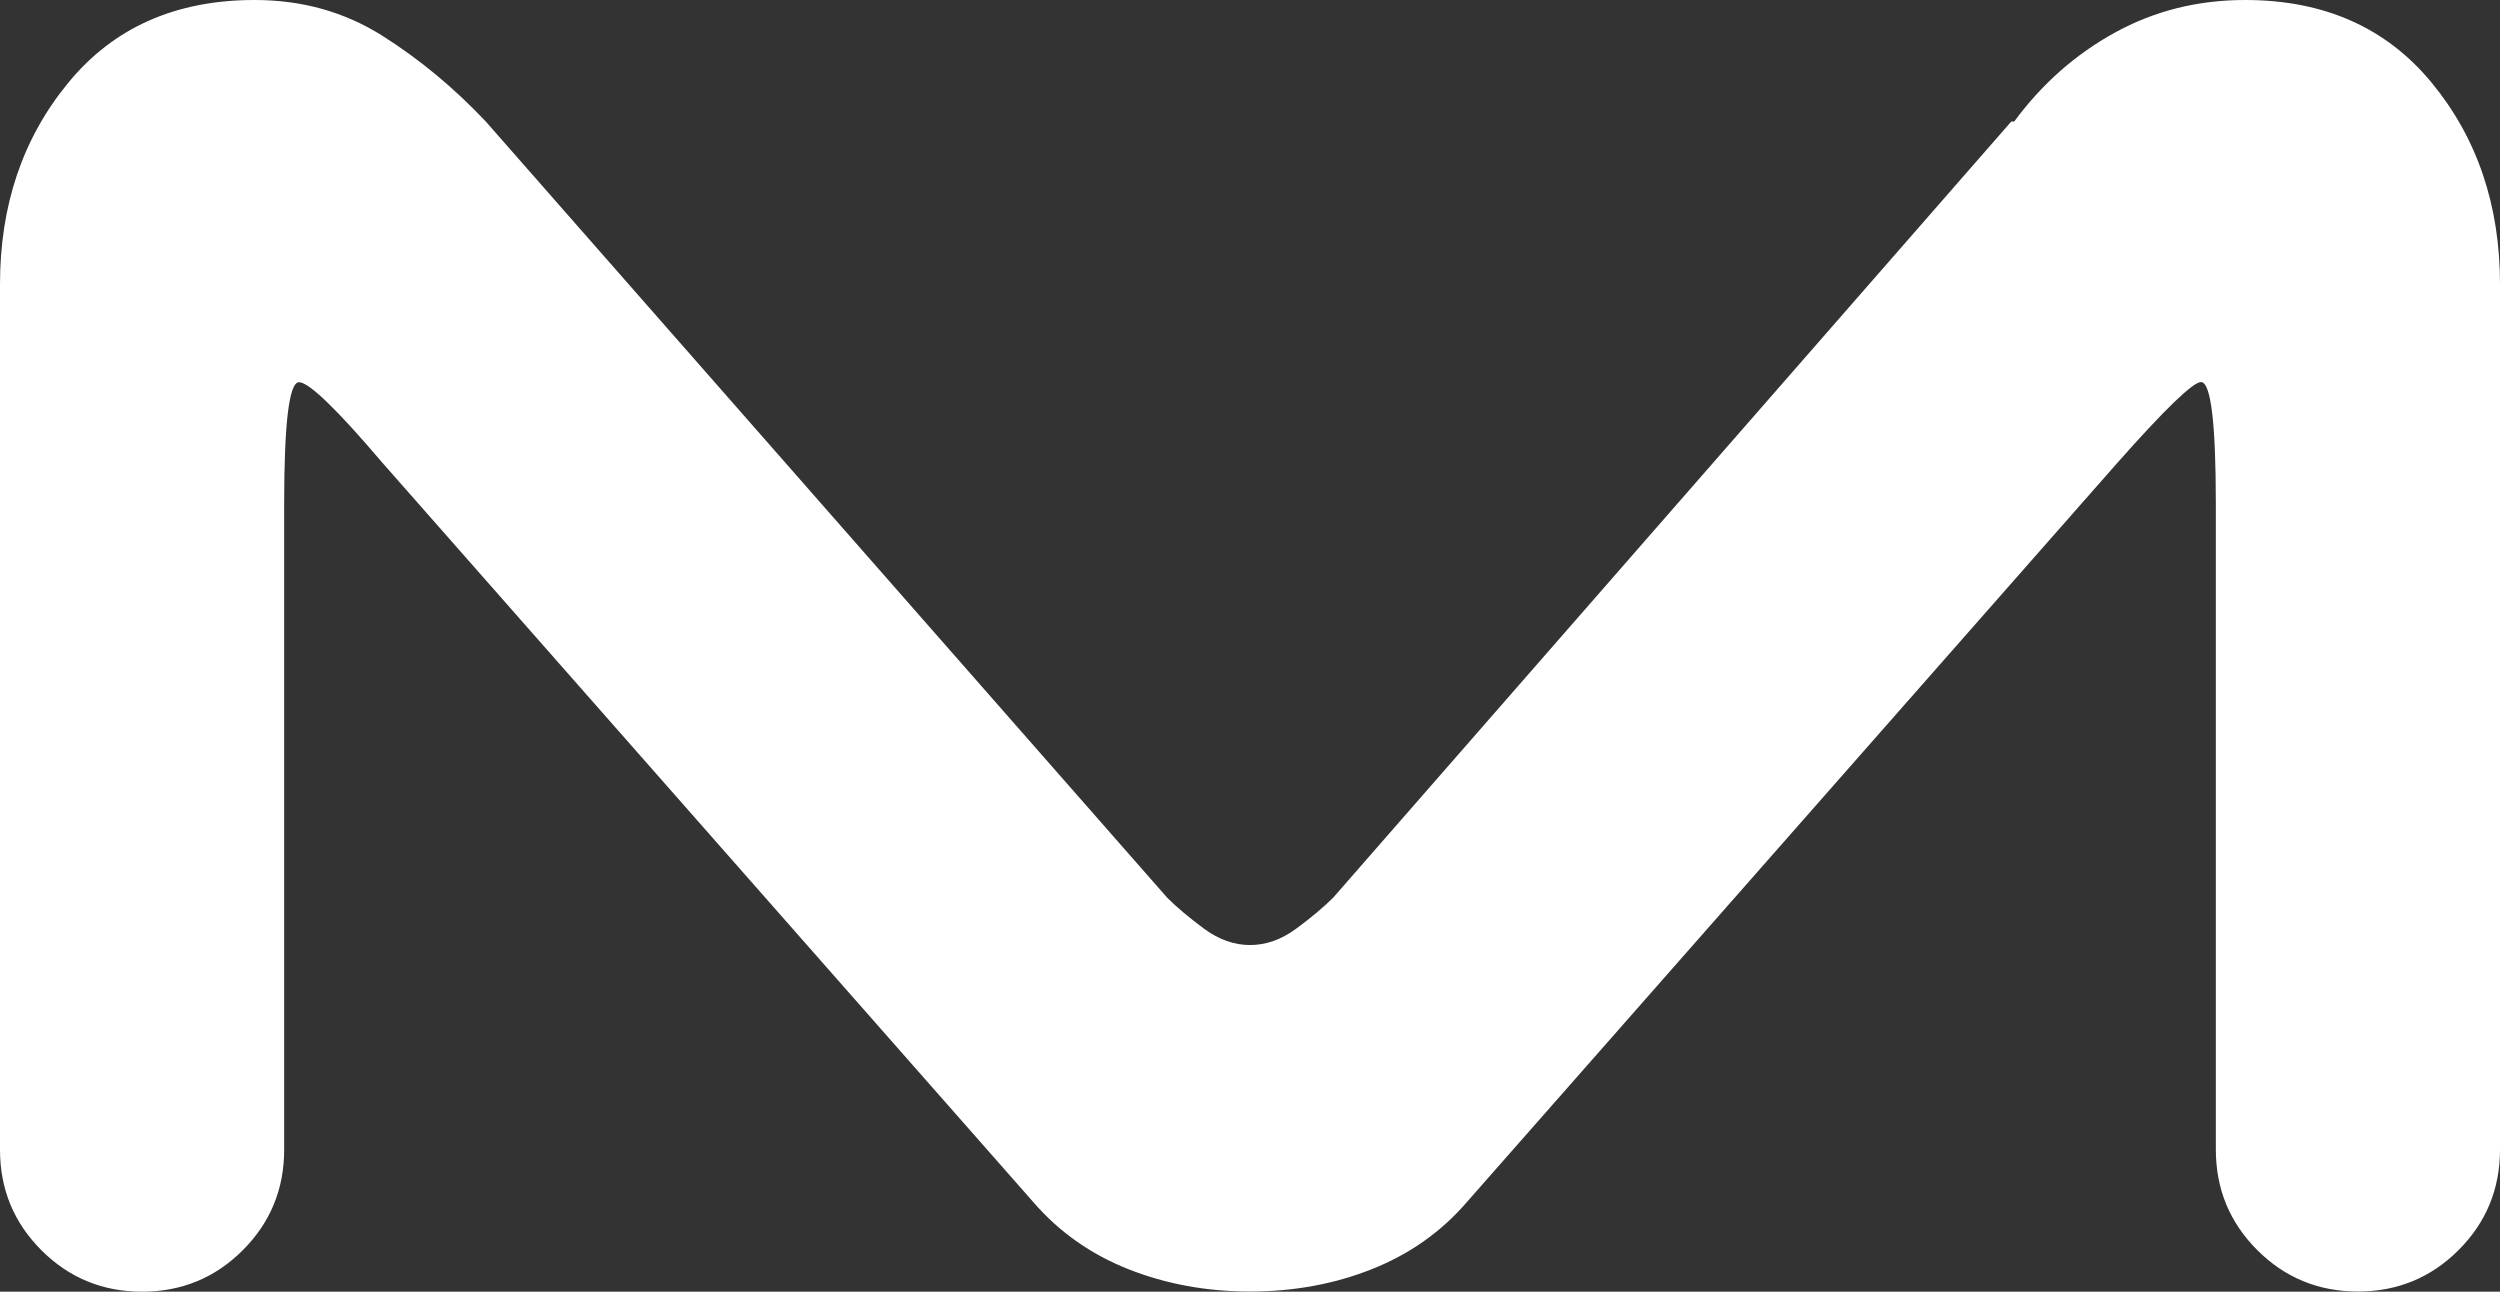 <?xml version="1.0" encoding="UTF-8"?>
<svg id="Layer_1" xmlns="http://www.w3.org/2000/svg" viewBox="0 0 144.81 74.82">
  <rect x="0" y="0" width="144.81" height="74.82" fill="#333333" stroke="none"/>
  <defs>
    <style>
      .cls-1 {
        fill: #fff;
      }
    </style>
  </defs>
  <path class="cls-1" d="M144.81,66.58c0,2.29-.8,4.23-2.4,5.83-1.6,1.6-3.55,2.4-5.83,2.4s-4.23-.8-5.83-2.4-2.4-3.54-2.4-5.83V29.17c0-4.69-.29-7.04-.86-7.04-.46,0-2.06,1.54-4.8,4.63l-37.75,42.9c-1.49,1.72-3.32,3-5.49,3.86s-4.52,1.29-7.04,1.29-4.86-.43-7.04-1.29c-2.17-.86-4.01-2.15-5.49-3.86L22.12,26.77c-2.63-3.09-4.23-4.63-4.8-4.63s-.86,2.35-.86,7.04v37.41c0,2.29-.8,4.23-2.4,5.83s-3.55,2.4-5.83,2.4-4.23-.8-5.83-2.4c-1.6-1.6-2.4-3.54-2.4-5.83V16.47c0-4.57,1.31-8.46,3.95-11.67C6.57,1.6,10.17,0,14.75,0,17.5,0,19.95.69,22.13,2.06c2.17,1.37,4.17,3.03,6.01,4.98l39.47,44.96c.57.57,1.29,1.17,2.14,1.8.86.63,1.74.94,2.66.94s1.8-.31,2.66-.94c.86-.63,1.57-1.23,2.15-1.8L116.5,7.04h.17c1.6-2.17,3.54-3.89,5.83-5.15s4.8-1.89,7.55-1.89c4.57,0,8.18,1.6,10.81,4.8,2.63,3.2,3.95,7.09,3.95,11.67v50.1h0Z"/>
</svg>
